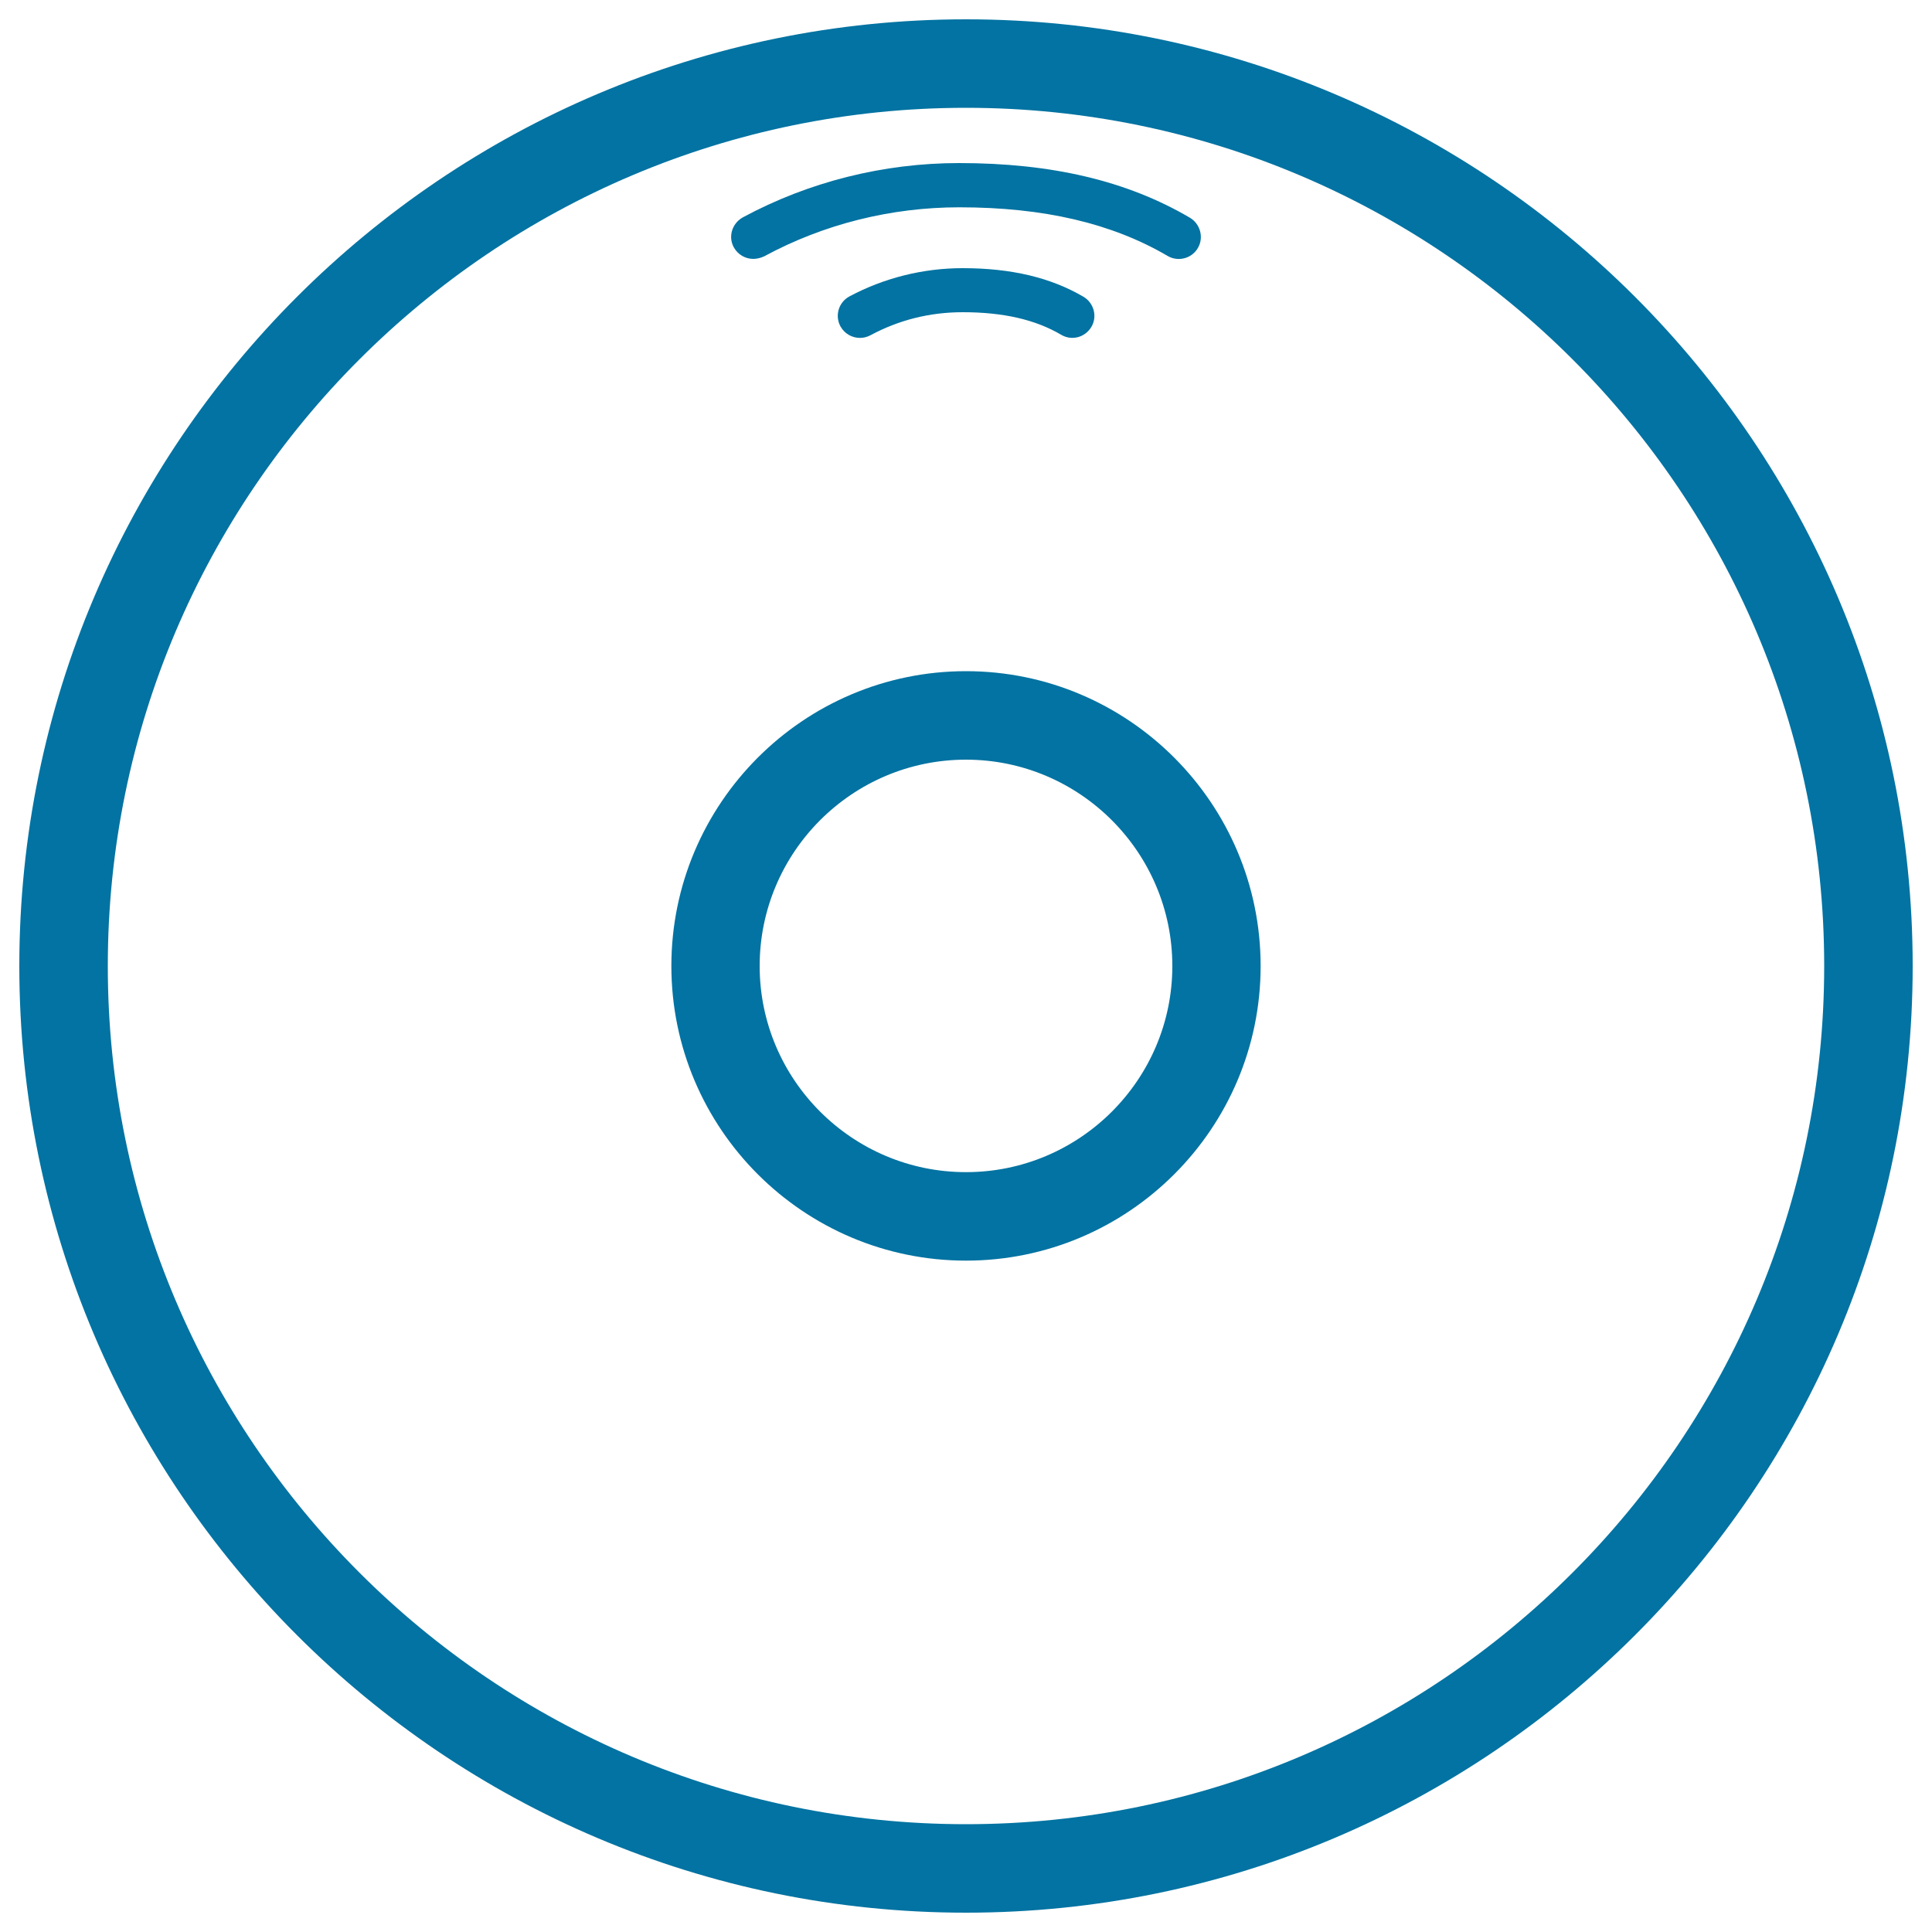 <svg xmlns="http://www.w3.org/2000/svg" viewBox="0 0 1000 1000" style="fill:#0273a2">
<title>Disc Outline SVG icon</title>
<g><g><path d="M500,990C229.8,990,10,770.2,10,500C10,229.8,229.8,10,500,10c270.2,0,490,219.8,490,490C990,770.2,770.2,990,500,990z M500,55.8C255,55.8,55.8,255,55.8,500C55.8,745,255,944.2,500,944.2c245,0,444.2-199.2,444.2-444.2C944.2,255,745,55.8,500,55.8z"/><g><path d="M389.9,134c-4.1,0-8-2.2-10.1-6c-3-5.5-0.9-12.4,4.7-15.5c34.1-18.4,72.8-28.1,111.9-28.1c48,0,87,9.2,119.5,28.3c5.4,3.2,7.3,10.3,4.1,15.7c-3.2,5.5-10.3,7.2-15.6,4.1c-28.8-16.9-64.1-25.2-107.9-25.2c-35.3,0-70.2,8.7-101,25.4C393.7,133.5,391.8,134,389.9,134z"/><path d="M445.1,174.9c-4.1,0-8-2.2-10.1-6c-3-5.6-0.9-12.5,4.7-15.5c17.8-9.5,38-14.6,58.5-14.6c25.1,0,45.5,4.8,62.6,14.8c5.4,3.2,7.3,10.2,4.1,15.6c-3.3,5.5-10.2,7.3-15.6,4.1c-13.4-7.9-30.1-11.7-51-11.7c-17,0-33,4-47.7,11.9C448.7,174.5,446.9,174.9,445.1,174.9z"/></g><path d="M500,652.5c-84.1,0-152.5-68.4-152.5-152.5c0-84.1,68.4-152.6,152.5-152.6c84.1,0,152.5,68.5,152.5,152.6C652.5,584.1,584.1,652.5,500,652.5z M500,393.2c-58.9,0-106.8,47.9-106.8,106.8c0,58.8,47.9,106.7,106.8,106.7c58.9,0,106.8-47.9,106.8-106.7C606.8,441.2,558.9,393.2,500,393.2z"/></g></g>
</svg>